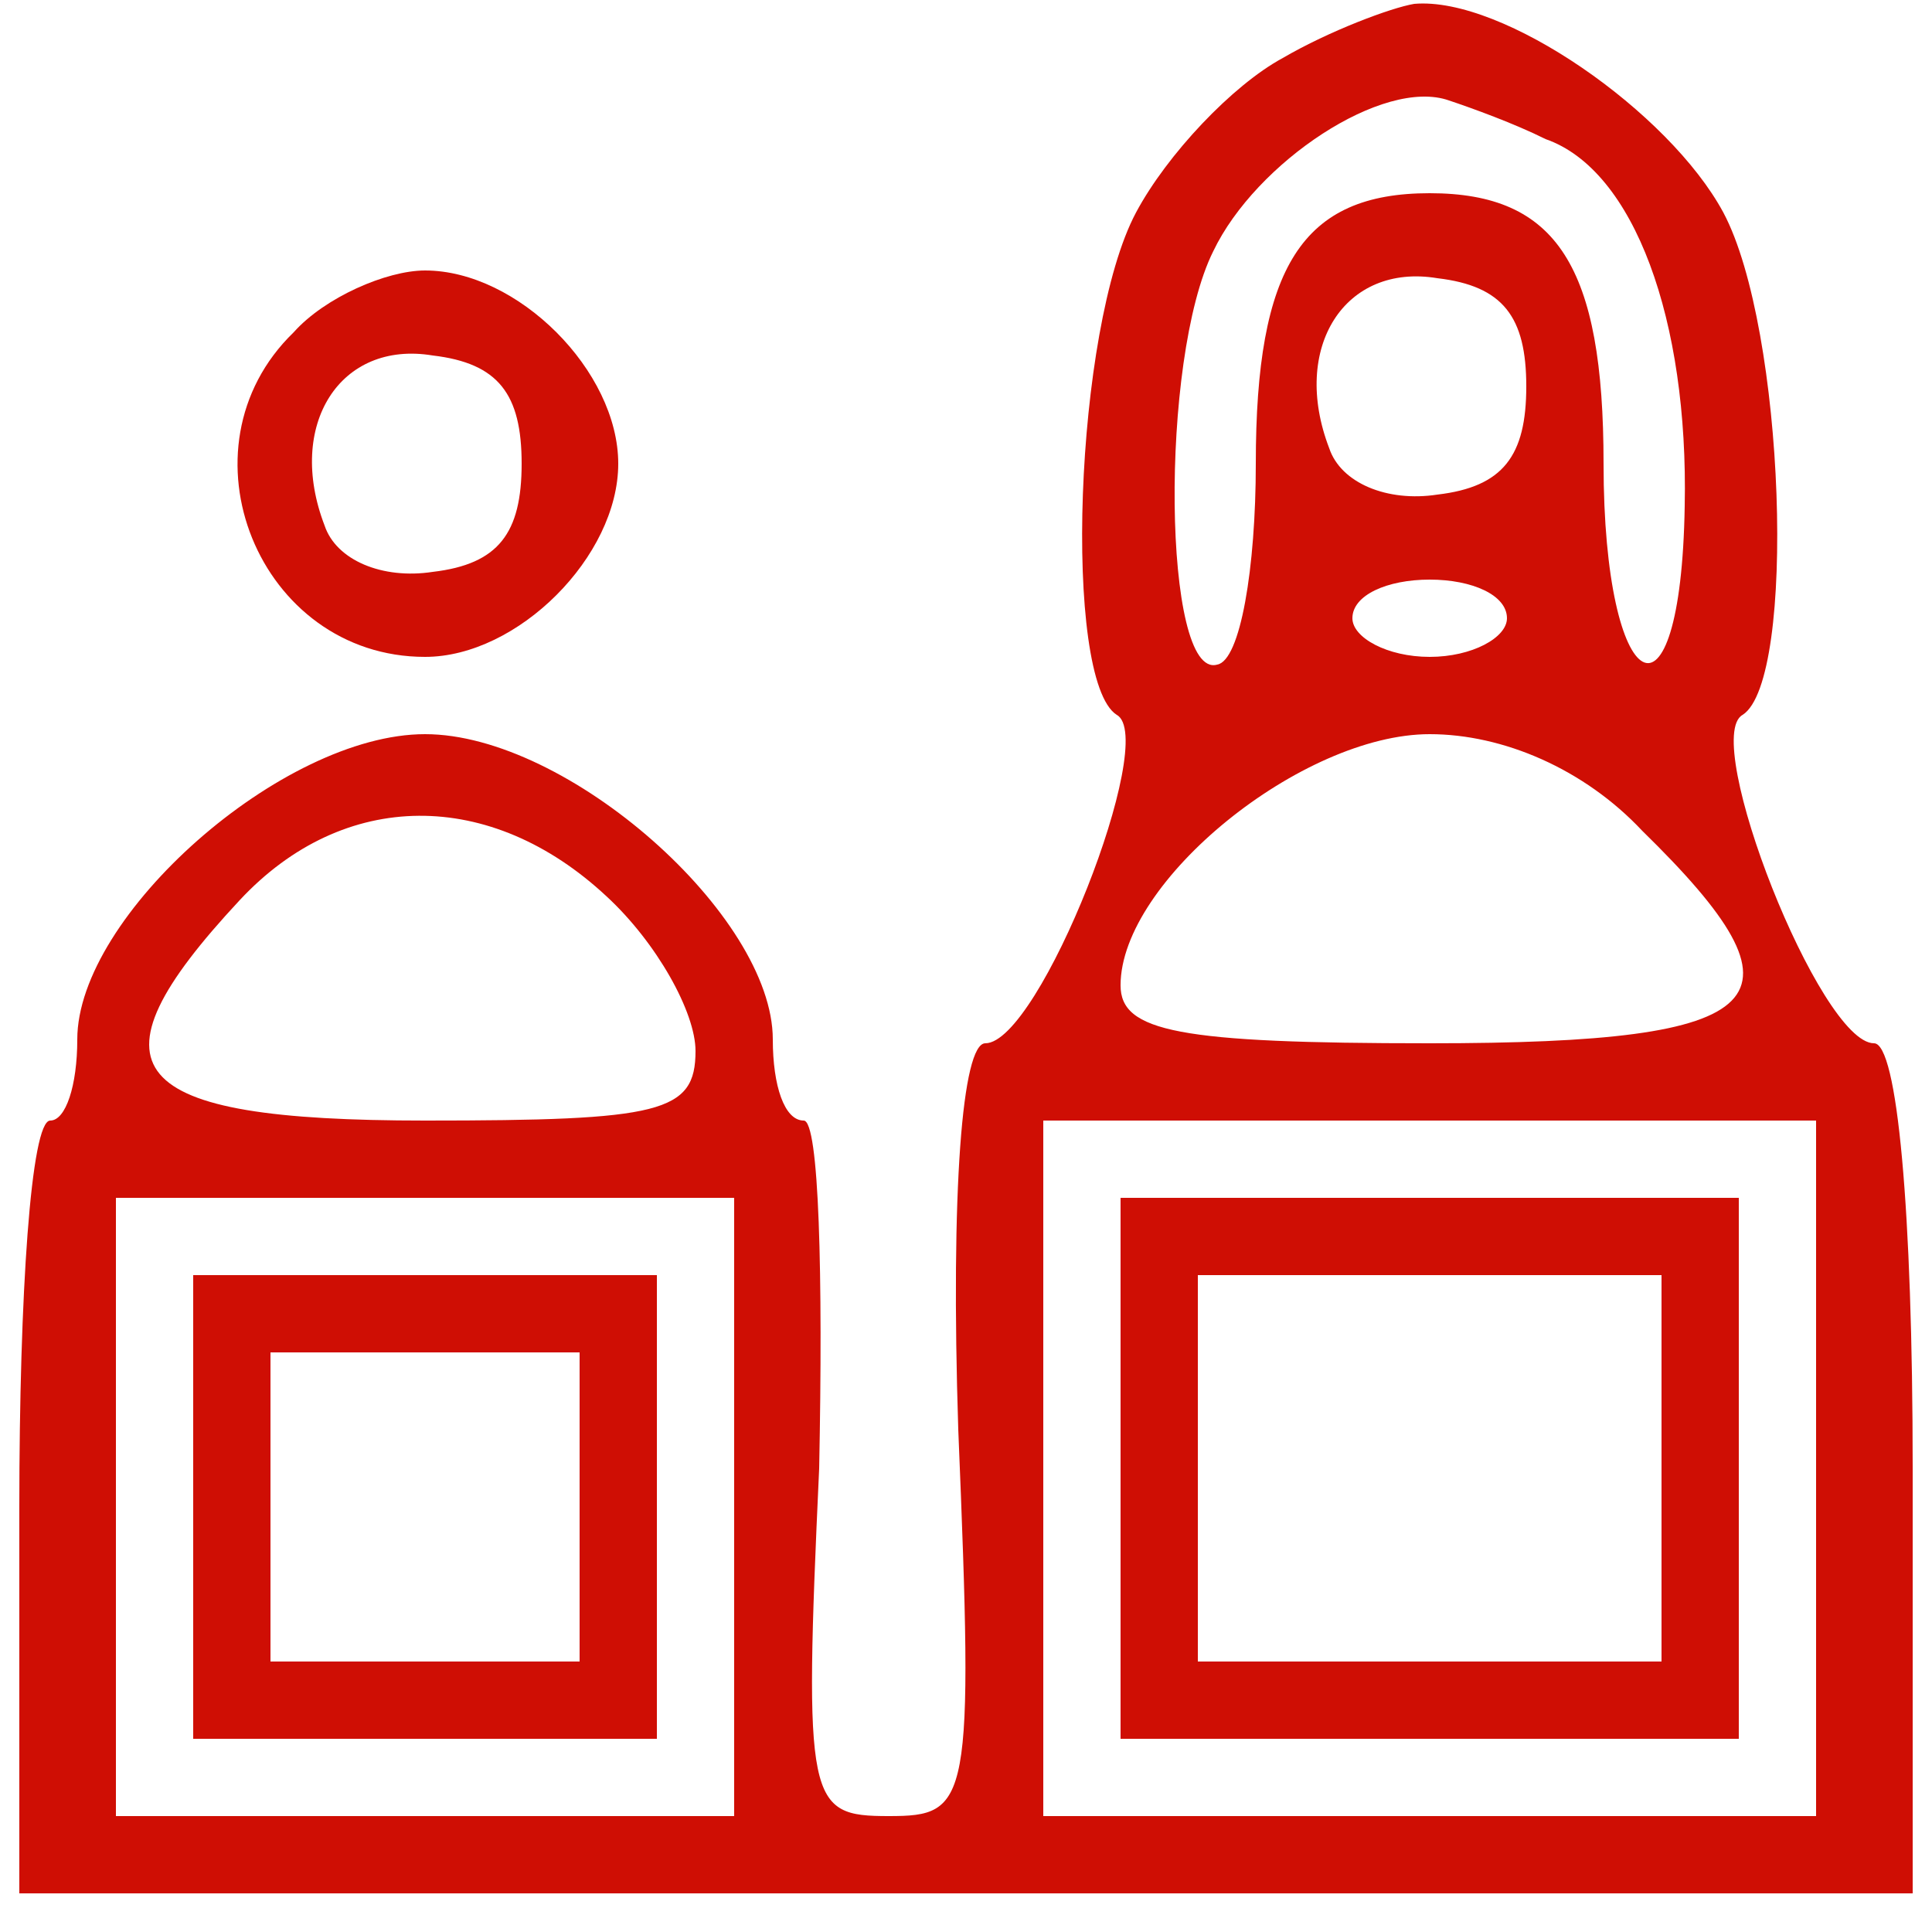 <?xml version="1.0" encoding="UTF-8"?> <svg xmlns="http://www.w3.org/2000/svg" width="52" height="52" viewBox="0 0 52 52" fill="none"><path d="M34.528 1.56C33.176 2.288 31.408 4.16 30.576 5.72C28.912 8.84 28.6 18.304 30.056 19.24C31.2 19.864 27.976 28.08 26.52 28.08C25.896 28.08 25.584 32.032 25.792 38.48C26.208 48.568 26.104 48.88 23.92 48.88C21.736 48.88 21.632 48.568 22.048 39.52C22.152 34.32 22.048 30.16 21.632 30.16C21.112 30.16 20.8 29.224 20.8 27.976C20.8 24.648 15.288 19.76 11.44 19.76C7.592 19.76 2.08 24.648 2.08 27.976C2.08 29.224 1.768 30.16 1.352 30.16C0.832 30.16 0.52 34.84 0.52 40.56V50.96H26H51.48V39.52C51.48 32.552 51.064 28.08 50.44 28.08C48.984 28.08 45.76 19.864 46.904 19.24C48.36 18.304 48.048 8.84 46.384 5.72C44.928 3.016 40.456 -0.104 38.064 0.104C37.44 0.208 35.776 0.832 34.528 1.56ZM41.6 3.744C43.992 4.576 45.448 8.632 45.344 13.624C45.24 19.968 43.16 18.824 43.16 12.48C43.16 7.176 41.912 5.2 38.48 5.2C35.048 5.2 33.8 7.176 33.8 12.48C33.8 15.288 33.384 17.784 32.76 17.888C31.304 18.304 31.2 9.672 32.656 6.76C33.8 4.368 37.232 2.08 39 2.704C39.624 2.912 40.768 3.328 41.6 3.744ZM41.08 10.4C41.08 12.272 40.456 13.104 38.688 13.312C37.336 13.52 36.088 13 35.776 12.064C34.736 9.36 36.192 7.072 38.688 7.488C40.456 7.696 41.08 8.528 41.08 10.4ZM40.56 16.64C40.56 17.16 39.624 17.68 38.48 17.68C37.336 17.68 36.4 17.16 36.4 16.64C36.4 16.016 37.336 15.6 38.48 15.6C39.624 15.6 40.56 16.016 40.56 16.64ZM44.2 22.36C48.88 26.936 47.84 28.08 38.48 28.08C31.72 28.08 30.16 27.768 30.16 26.52C30.16 23.712 35.048 19.76 38.48 19.76C40.456 19.76 42.64 20.696 44.2 22.36ZM16.328 24.128C17.68 25.376 18.72 27.248 18.72 28.288C18.72 29.952 17.784 30.16 11.44 30.16C3.328 30.16 2.184 28.808 6.448 24.232C9.256 21.216 13.208 21.216 16.328 24.128ZM48.88 39.52V48.88H38.48H28.08V39.52V30.16H38.48H48.88V39.52ZM19.76 40.56V48.88H11.44H3.12V40.56V32.24H11.44H19.76V40.56Z" fill="#CF0E04"></path><path d="M30.16 39.52V46.8H38.48H46.8V39.52V32.24H38.48H30.16V39.52ZM44.72 39.52V44.72H38.48H32.24V39.52V34.32H38.48H44.72V39.52Z" fill="#CF0E04"></path><path d="M5.2 40.56V46.8H11.44H17.68V40.56V34.32H11.44H5.2V40.56ZM15.6 40.56V44.72H11.44H7.28V40.56V36.4H11.44H15.6V40.56Z" fill="#CF0E04"></path><path d="M7.904 8.944C4.68 12.064 6.968 17.68 11.44 17.68C13.936 17.68 16.64 14.976 16.64 12.48C16.64 9.984 13.936 7.28 11.44 7.28C10.4 7.28 8.736 8.008 7.904 8.944ZM14.04 12.48C14.04 14.352 13.416 15.184 11.648 15.392C10.296 15.6 9.048 15.08 8.736 14.144C7.696 11.44 9.152 9.152 11.648 9.568C13.416 9.776 14.04 10.608 14.04 12.48Z" fill="#CF0E04"></path></svg> 